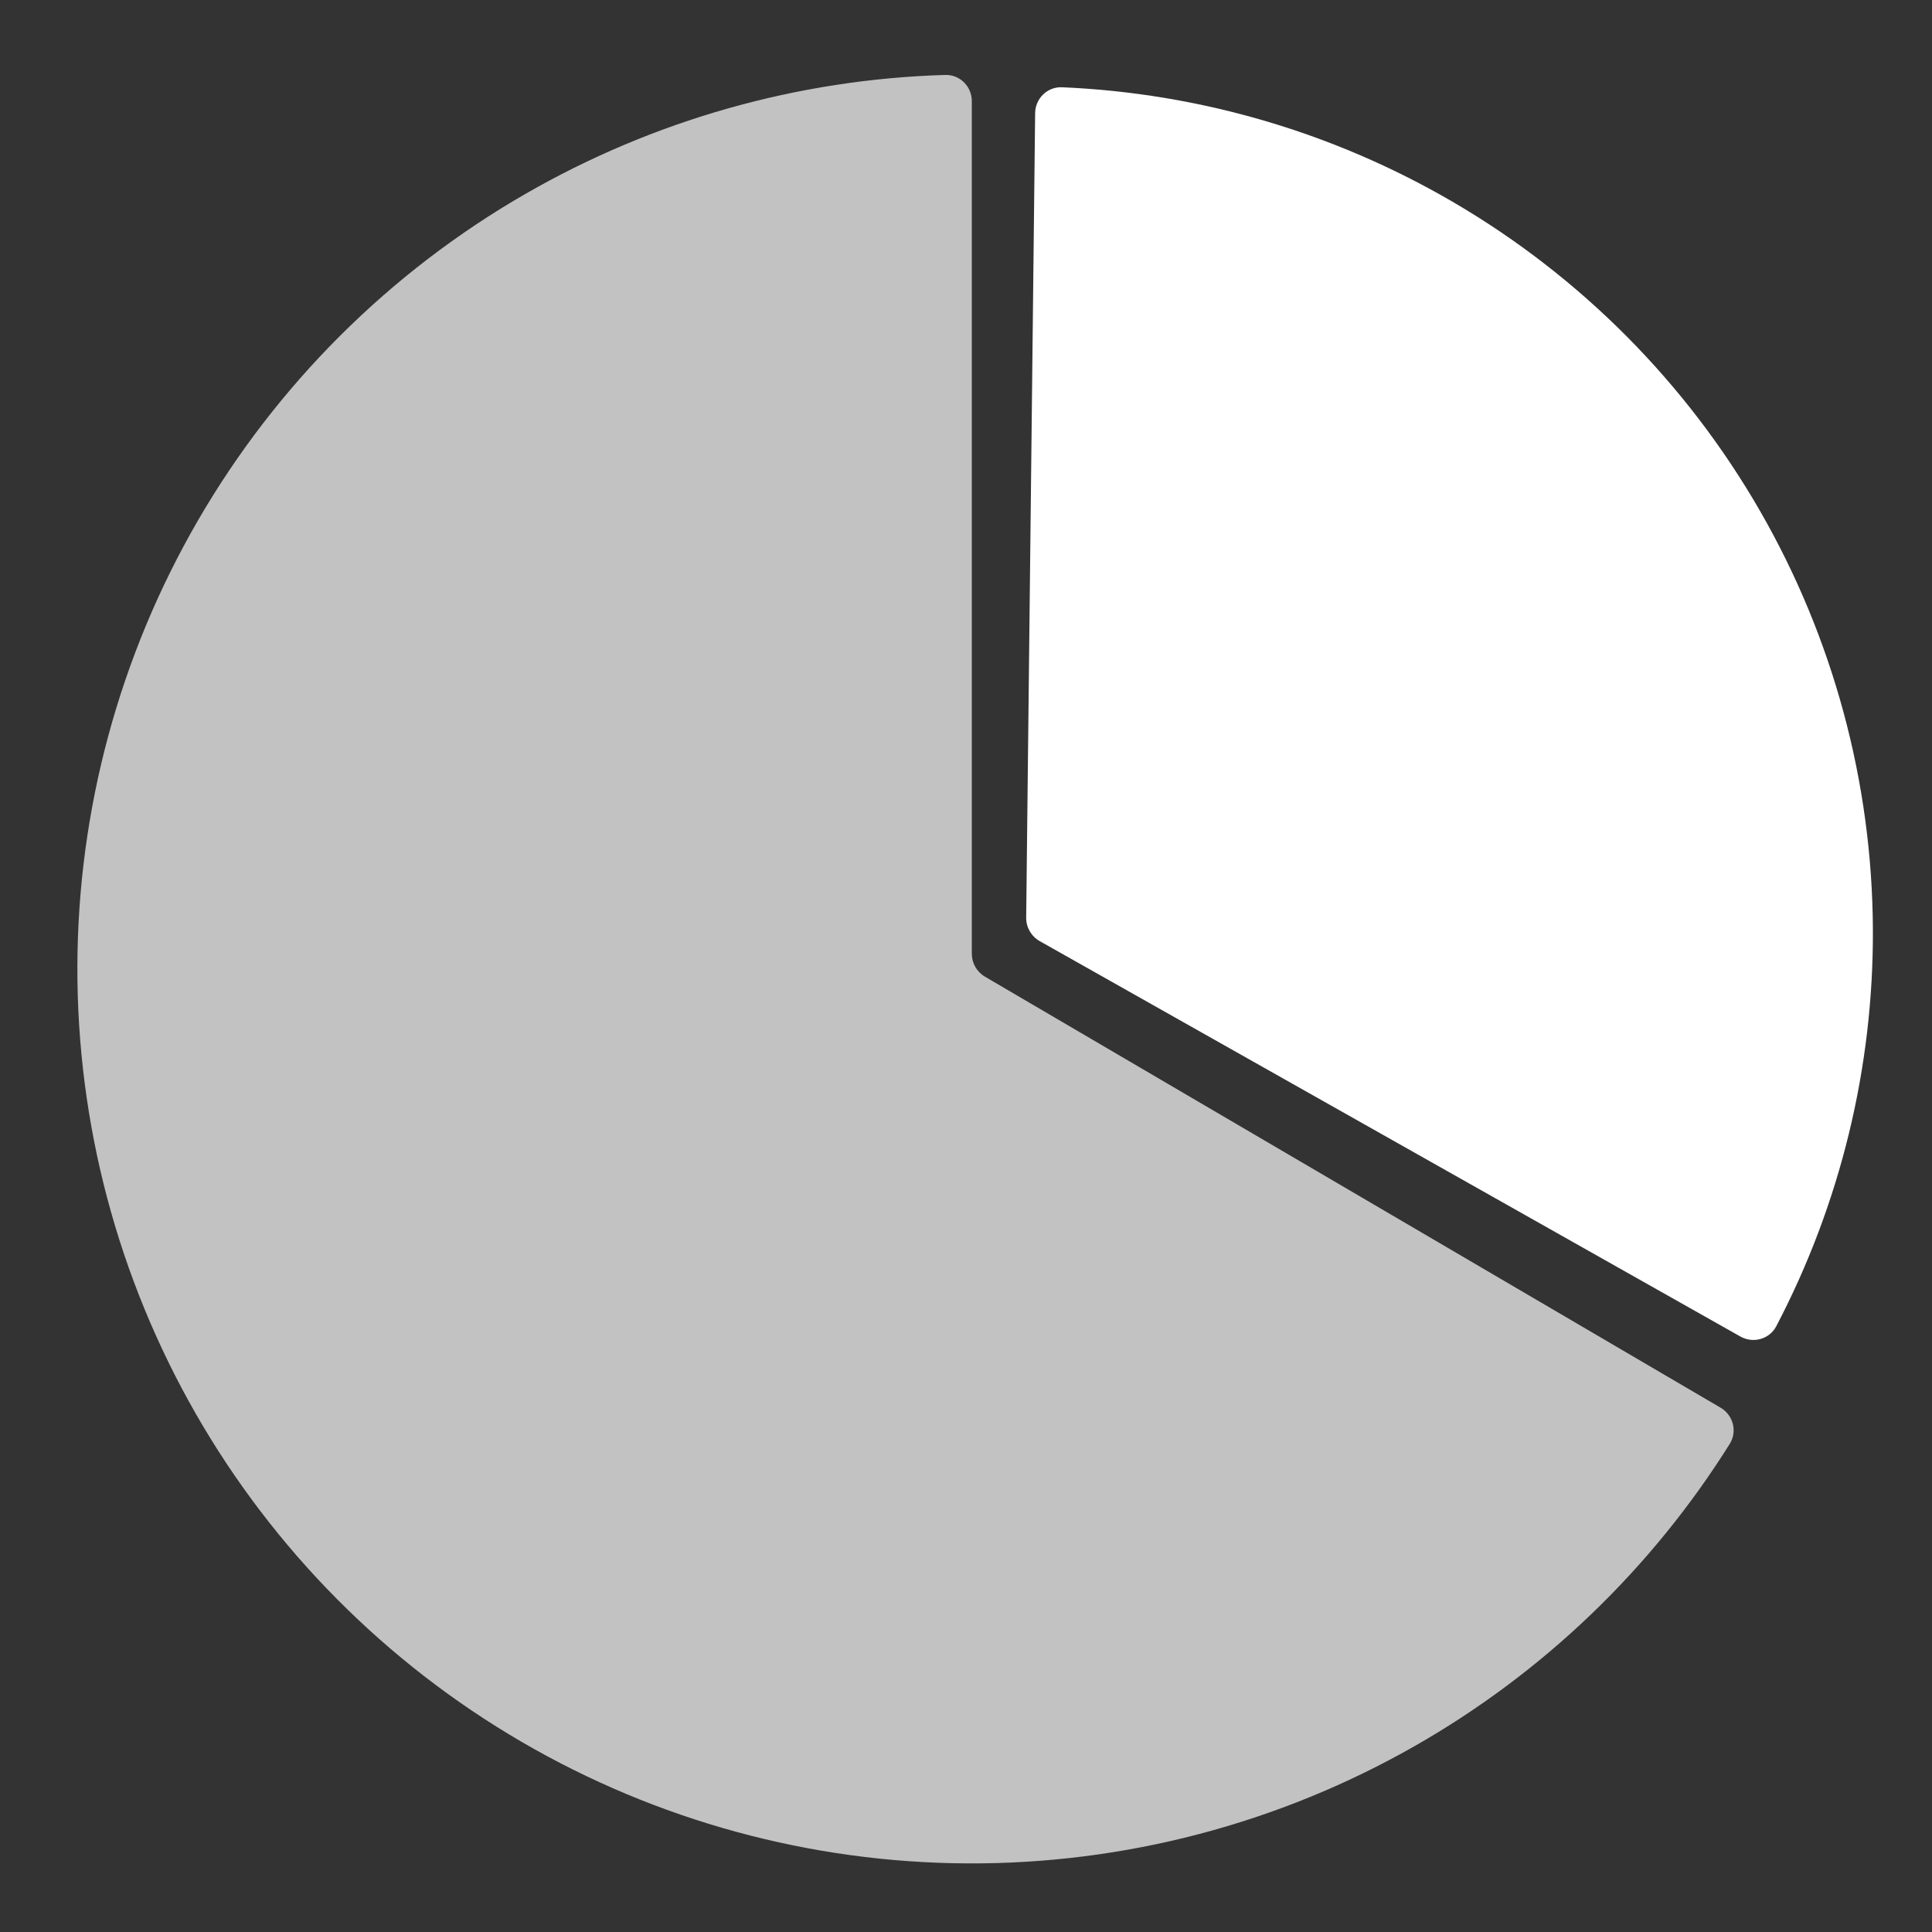<?xml version="1.0" encoding="UTF-8"?> <svg xmlns="http://www.w3.org/2000/svg" width="338" height="338" viewBox="0 0 338 338" fill="none"><rect x="0" y="0" width="338" height="338" fill="#333333" stroke="none"/><g clip-path="url(#clip0_1943_46715)"><path d="M170.017 17.697C170.017 15.125 167.931 13.033 165.36 13.109C139.548 13.878 114.301 21.024 91.885 33.942C68.123 47.636 48.377 67.334 34.627 91.063C20.876 114.792 13.603 141.719 13.537 169.144C13.471 196.57 20.614 223.531 34.251 247.326C47.888 271.121 67.539 290.914 91.235 304.721C114.931 318.529 141.84 325.867 169.265 325.998C196.69 326.13 223.668 319.052 247.496 305.472C269.973 292.662 288.903 274.492 302.614 252.609C303.98 250.43 303.229 247.573 301.01 246.272L172.319 170.869C170.893 170.034 170.017 168.504 170.017 166.851V17.697Z" fill="white" fill-opacity="0.7"></path><path d="M304.476 233.822C306.716 235.086 309.563 234.298 310.756 232.02C321.956 210.63 327.769 186.805 327.659 162.615C327.541 136.87 320.716 111.601 307.859 89.297C295.001 66.993 276.553 48.424 254.334 35.42C233.456 23.202 209.924 16.293 185.802 15.266C183.233 15.157 181.124 17.226 181.095 19.798L179.529 160.539C179.51 162.238 180.418 163.812 181.897 164.647L304.476 233.822Z" fill="white"></path></g><defs><clipPath id="clip0_1943_46715"><rect width="338" height="338" fill="white"></rect></clipPath></defs></svg> 